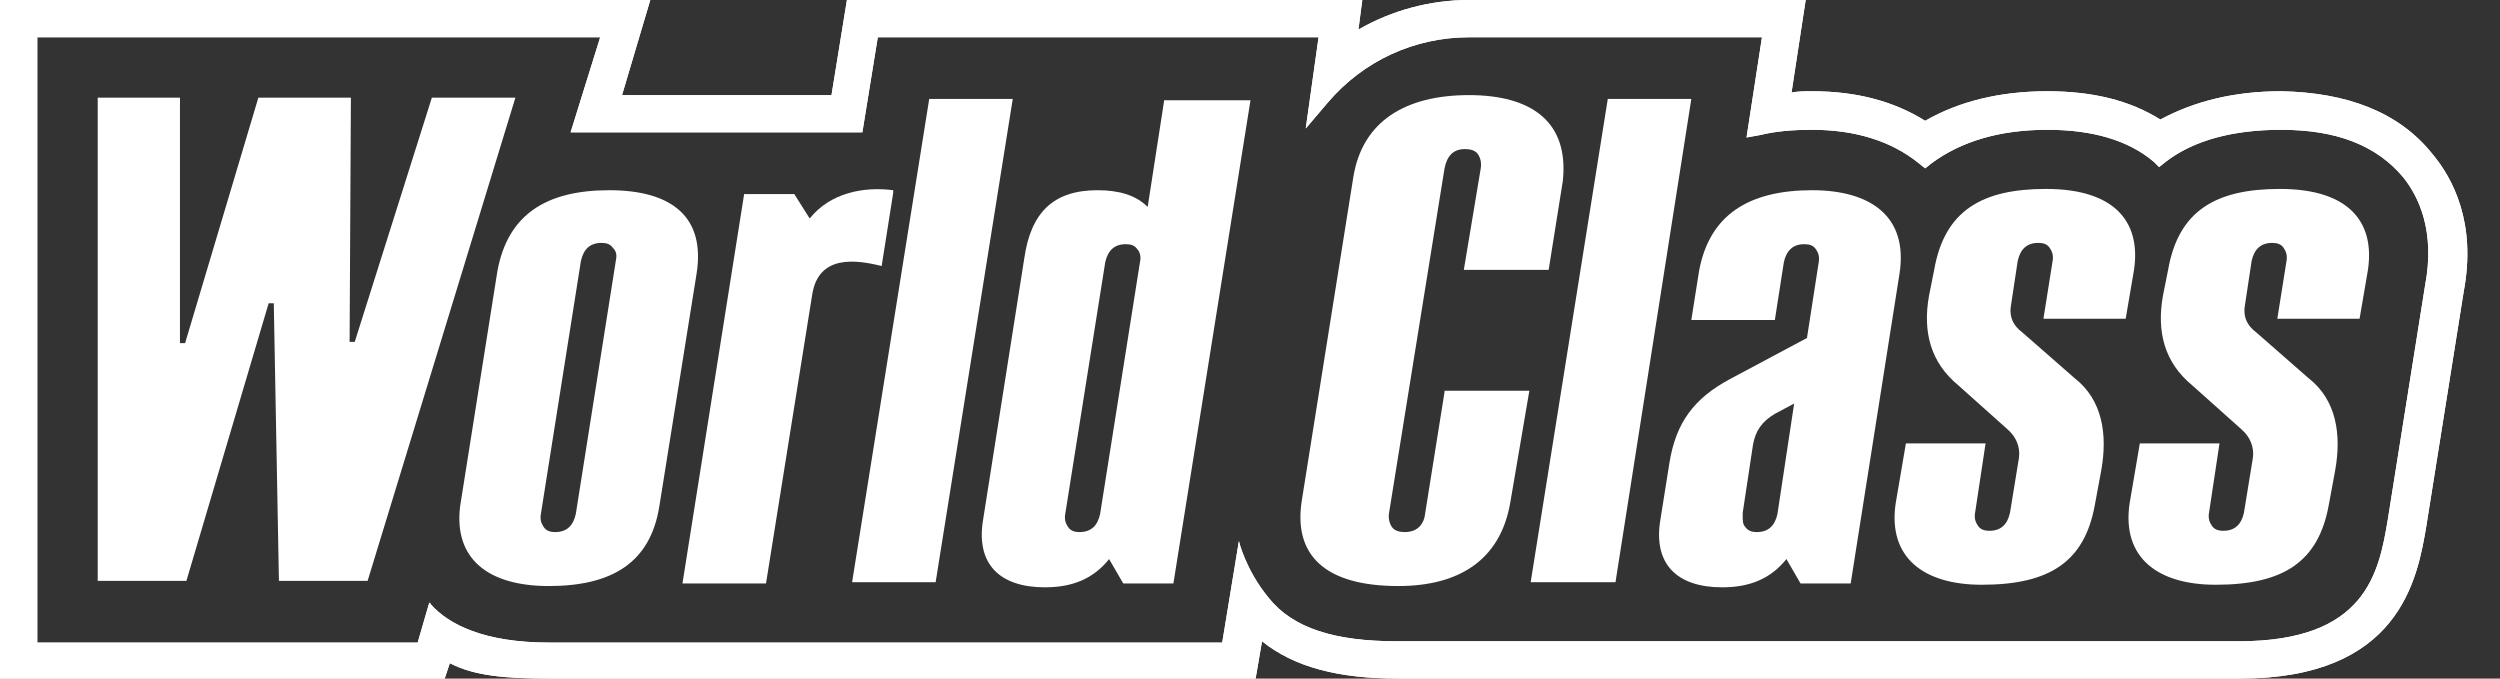 <?xml version="1.0" encoding="UTF-8"?> <svg xmlns="http://www.w3.org/2000/svg" width="70" height="19" viewBox="0 0 70 19" fill="none"><rect x="0" y="0" width="70" height="19" fill="#333333" stroke="none"/><path d="M17.237 7.341L16.122 14.394C16.05 14.718 15.87 14.898 15.546 14.898C15.402 14.898 15.294 14.862 15.222 14.754C15.15 14.646 15.114 14.538 15.15 14.358L16.266 7.305C16.338 6.981 16.518 6.801 16.841 6.801C16.985 6.801 17.093 6.837 17.165 6.945C17.273 7.053 17.273 7.161 17.237 7.341ZM17.057 5.326C15.294 5.326 14.215 6.009 13.927 7.593L12.883 14.178C12.703 15.653 13.675 16.409 15.366 16.409C17.129 16.409 18.209 15.761 18.461 14.178L19.504 7.665C19.756 6.081 18.821 5.326 17.057 5.326Z" fill="white"></path><path d="M45.234 16.301L47.357 2.771H45.018L42.859 16.301H45.234Z" fill="white"></path><path d="M25.01 5.398V5.326C24.183 5.218 23.247 5.398 22.671 6.118L22.24 5.434H20.836L19.109 16.337H21.448L22.743 8.241C22.923 7.125 23.967 7.269 24.686 7.449L25.01 5.398ZM26.018 2.771L23.859 16.301H26.198L28.357 2.771H26.018Z" fill="white"></path><path d="M31.919 7.341L30.803 14.394C30.731 14.718 30.551 14.898 30.228 14.898C30.084 14.898 29.976 14.862 29.904 14.754C29.832 14.646 29.796 14.538 29.832 14.358L30.947 7.341C31.019 7.017 31.199 6.837 31.523 6.837C31.667 6.837 31.775 6.873 31.847 6.981C31.919 7.053 31.955 7.197 31.919 7.341ZM32.603 2.771L32.135 5.794C31.811 5.47 31.343 5.326 30.731 5.326C29.472 5.326 28.86 5.974 28.68 7.233L27.529 14.538C27.313 15.797 27.997 16.445 29.256 16.445C30.048 16.445 30.623 16.193 31.055 15.654L31.451 16.337H32.855L35.014 2.807H32.603V2.771Z" fill="white"></path><path d="M57.288 5.29C55.488 5.29 54.445 5.902 54.157 7.557L54.013 8.277C53.833 9.284 54.049 10.148 54.841 10.796L56.208 12.019C56.46 12.235 56.568 12.523 56.532 12.811L56.28 14.358C56.208 14.682 56.028 14.862 55.704 14.862C55.56 14.862 55.452 14.826 55.38 14.718C55.308 14.61 55.272 14.502 55.308 14.322L55.596 12.415H53.365L53.077 14.106C52.861 15.618 53.869 16.373 55.488 16.373C57.395 16.373 58.367 15.726 58.655 14.142L58.835 13.171C59.015 12.163 58.871 11.192 58.079 10.58L56.64 9.32C56.352 9.104 56.244 8.853 56.316 8.493L56.496 7.305C56.568 6.981 56.748 6.801 57.072 6.801C57.216 6.801 57.324 6.837 57.395 6.945C57.468 7.053 57.504 7.161 57.468 7.341L57.216 8.925H59.519L59.734 7.665C59.986 6.298 59.303 5.29 57.288 5.29Z" fill="white"></path><path d="M63.837 5.29C62.038 5.29 60.995 5.902 60.707 7.557L60.563 8.277C60.383 9.284 60.599 10.148 61.39 10.796L62.758 12.019C63.01 12.235 63.118 12.523 63.082 12.811L62.83 14.358C62.758 14.682 62.578 14.862 62.254 14.862C62.11 14.862 62.002 14.826 61.93 14.718C61.858 14.61 61.822 14.502 61.858 14.322L62.146 12.415H59.915L59.627 14.106C59.411 15.618 60.419 16.373 62.038 16.373C63.945 16.373 64.917 15.726 65.205 14.142L65.385 13.171C65.565 12.163 65.421 11.192 64.629 10.58L63.19 9.32C62.902 9.104 62.794 8.853 62.866 8.493L63.046 7.305C63.118 6.981 63.298 6.801 63.621 6.801C63.765 6.801 63.873 6.837 63.945 6.945C64.017 7.053 64.053 7.161 64.017 7.341L63.765 8.925H66.068L66.284 7.665C66.536 6.298 65.853 5.29 63.837 5.29Z" fill="white"></path><path d="M49.768 14.394C49.696 14.718 49.516 14.898 49.192 14.898C49.048 14.898 48.94 14.862 48.868 14.754C48.796 14.682 48.796 14.574 48.796 14.466C48.796 14.43 48.796 14.394 48.796 14.358L49.084 12.451C49.156 12.055 49.336 11.803 49.696 11.587L50.236 11.299L49.768 14.394ZM50.739 5.326C48.976 5.326 47.861 6.009 47.573 7.593L47.357 8.96H49.696L49.948 7.341C50.02 7.017 50.2 6.837 50.523 6.837C50.667 6.837 50.775 6.873 50.847 6.981C50.919 7.089 50.955 7.197 50.919 7.377L50.595 9.464L48.436 10.616C47.429 11.155 46.925 11.839 46.745 12.954L46.493 14.538C46.277 15.797 46.961 16.445 48.22 16.445C49.012 16.445 49.588 16.193 50.02 15.653L50.415 16.337H51.819L53.186 7.665C53.438 6.045 52.359 5.326 50.739 5.326Z" fill="white"></path><path d="M41.131 2.663C39.368 2.663 38.144 3.383 37.892 4.966L36.453 13.998C36.201 15.546 37.101 16.409 39.152 16.409C40.843 16.409 41.995 15.69 42.282 14.106L42.822 10.94H40.447V10.976L39.907 14.358C39.871 14.718 39.656 14.898 39.332 14.898C39.188 14.898 39.044 14.862 38.972 14.754C38.9 14.646 38.864 14.502 38.9 14.322L40.447 4.714C40.519 4.354 40.699 4.174 41.023 4.174C41.167 4.174 41.311 4.21 41.383 4.318C41.455 4.426 41.491 4.57 41.455 4.75L40.987 7.557H43.362L43.758 5.074C43.938 3.419 42.894 2.663 41.131 2.663Z" fill="white"></path><path d="M67.903 7.989L66.86 14.538C66.608 16.049 66.248 17.956 62.686 17.956H39.115C37.388 17.956 36.201 17.597 35.517 16.733C34.869 15.941 34.689 15.15 34.689 15.15L34.222 17.992H15.366C13.566 17.992 12.559 17.489 12.055 16.913C12.055 16.913 12.055 16.877 12.019 16.877L11.695 17.992H1.044V1.044H16.805L15.977 3.706H24.146L24.578 1.044H36.92L36.561 3.598L37.172 2.879C38.18 1.691 39.619 1.044 41.131 1.044H49.335L48.903 3.85L49.299 3.778C49.731 3.67 50.235 3.634 50.739 3.634C51.962 3.634 52.97 3.958 53.725 4.57L53.905 4.714L54.085 4.57C54.913 3.958 55.992 3.634 57.324 3.634C58.583 3.634 59.591 3.922 60.311 4.534L60.455 4.678L60.635 4.534C61.426 3.922 62.542 3.634 63.873 3.634C65.42 3.634 66.536 4.066 67.292 4.966C67.724 5.506 68.191 6.477 67.903 7.989ZM0 19H12.451L12.595 18.568C13.278 18.928 14.178 19 15.366 19H35.157L35.337 17.956C36.237 18.676 37.46 19 39.151 19H62.722C67.184 19 67.688 16.229 67.939 14.718L68.983 8.169C69.343 6.261 68.695 5.002 68.083 4.282C67.148 3.131 65.708 2.591 63.873 2.555C62.542 2.555 61.426 2.843 60.49 3.347C59.627 2.807 58.583 2.555 57.324 2.555C55.992 2.555 54.841 2.843 53.905 3.383C53.042 2.843 51.998 2.555 50.739 2.555C50.559 2.555 50.343 2.555 50.163 2.591L50.559 0H43.362H41.131C40.051 0 38.972 0.288 38.036 0.828L38.144 0H23.714L23.282 2.663H17.417L18.208 0H0V19Z" fill="white"></path><path d="M67.903 7.989L66.86 14.538C66.608 16.049 66.248 17.956 62.686 17.956H39.115C37.388 17.956 36.201 17.597 35.517 16.733C34.869 15.941 34.689 15.15 34.689 15.15L34.222 17.992H15.366C13.566 17.992 12.559 17.489 12.055 16.913C12.055 16.913 12.055 16.877 12.019 16.877L11.695 17.992H1.044V1.044H16.805L15.977 3.706H24.146L24.578 1.044H36.92L36.561 3.598L37.172 2.879C38.18 1.691 39.619 1.044 41.131 1.044H49.335L48.903 3.85L49.299 3.778C49.731 3.67 50.235 3.634 50.739 3.634C51.962 3.634 52.97 3.958 53.725 4.57L53.905 4.714L54.085 4.57C54.913 3.958 55.992 3.634 57.324 3.634C58.583 3.634 59.591 3.922 60.311 4.534L60.455 4.678L60.635 4.534C61.426 3.922 62.542 3.634 63.873 3.634C65.42 3.634 66.536 4.066 67.292 4.966C67.724 5.506 68.191 6.477 67.903 7.989ZM0 19H12.451L12.595 18.568C13.278 18.928 14.178 19 15.366 19H35.157L35.337 17.956C36.237 18.676 37.46 19 39.151 19H62.722C67.184 19 67.688 16.229 67.939 14.718L68.983 8.169C69.343 6.261 68.695 5.002 68.083 4.282C67.148 3.131 65.708 2.591 63.873 2.555C62.542 2.555 61.426 2.843 60.49 3.347C59.627 2.807 58.583 2.555 57.324 2.555C55.992 2.555 54.841 2.843 53.905 3.383C53.042 2.843 51.998 2.555 50.739 2.555C50.559 2.555 50.343 2.555 50.163 2.591L50.559 0H43.362H41.131C40.051 0 38.972 0.288 38.036 0.828L38.144 0H23.714L23.282 2.663H17.417L18.208 0H0V19Z" fill="white"></path><path d="M10.293 16.265L14.431 2.735H12.092L9.933 9.572H9.789L9.825 2.735H7.234L5.183 9.608H5.039V2.735H2.736V16.265H5.219L7.522 8.492H7.666L7.81 16.265H10.293Z" fill="white"></path></svg> 